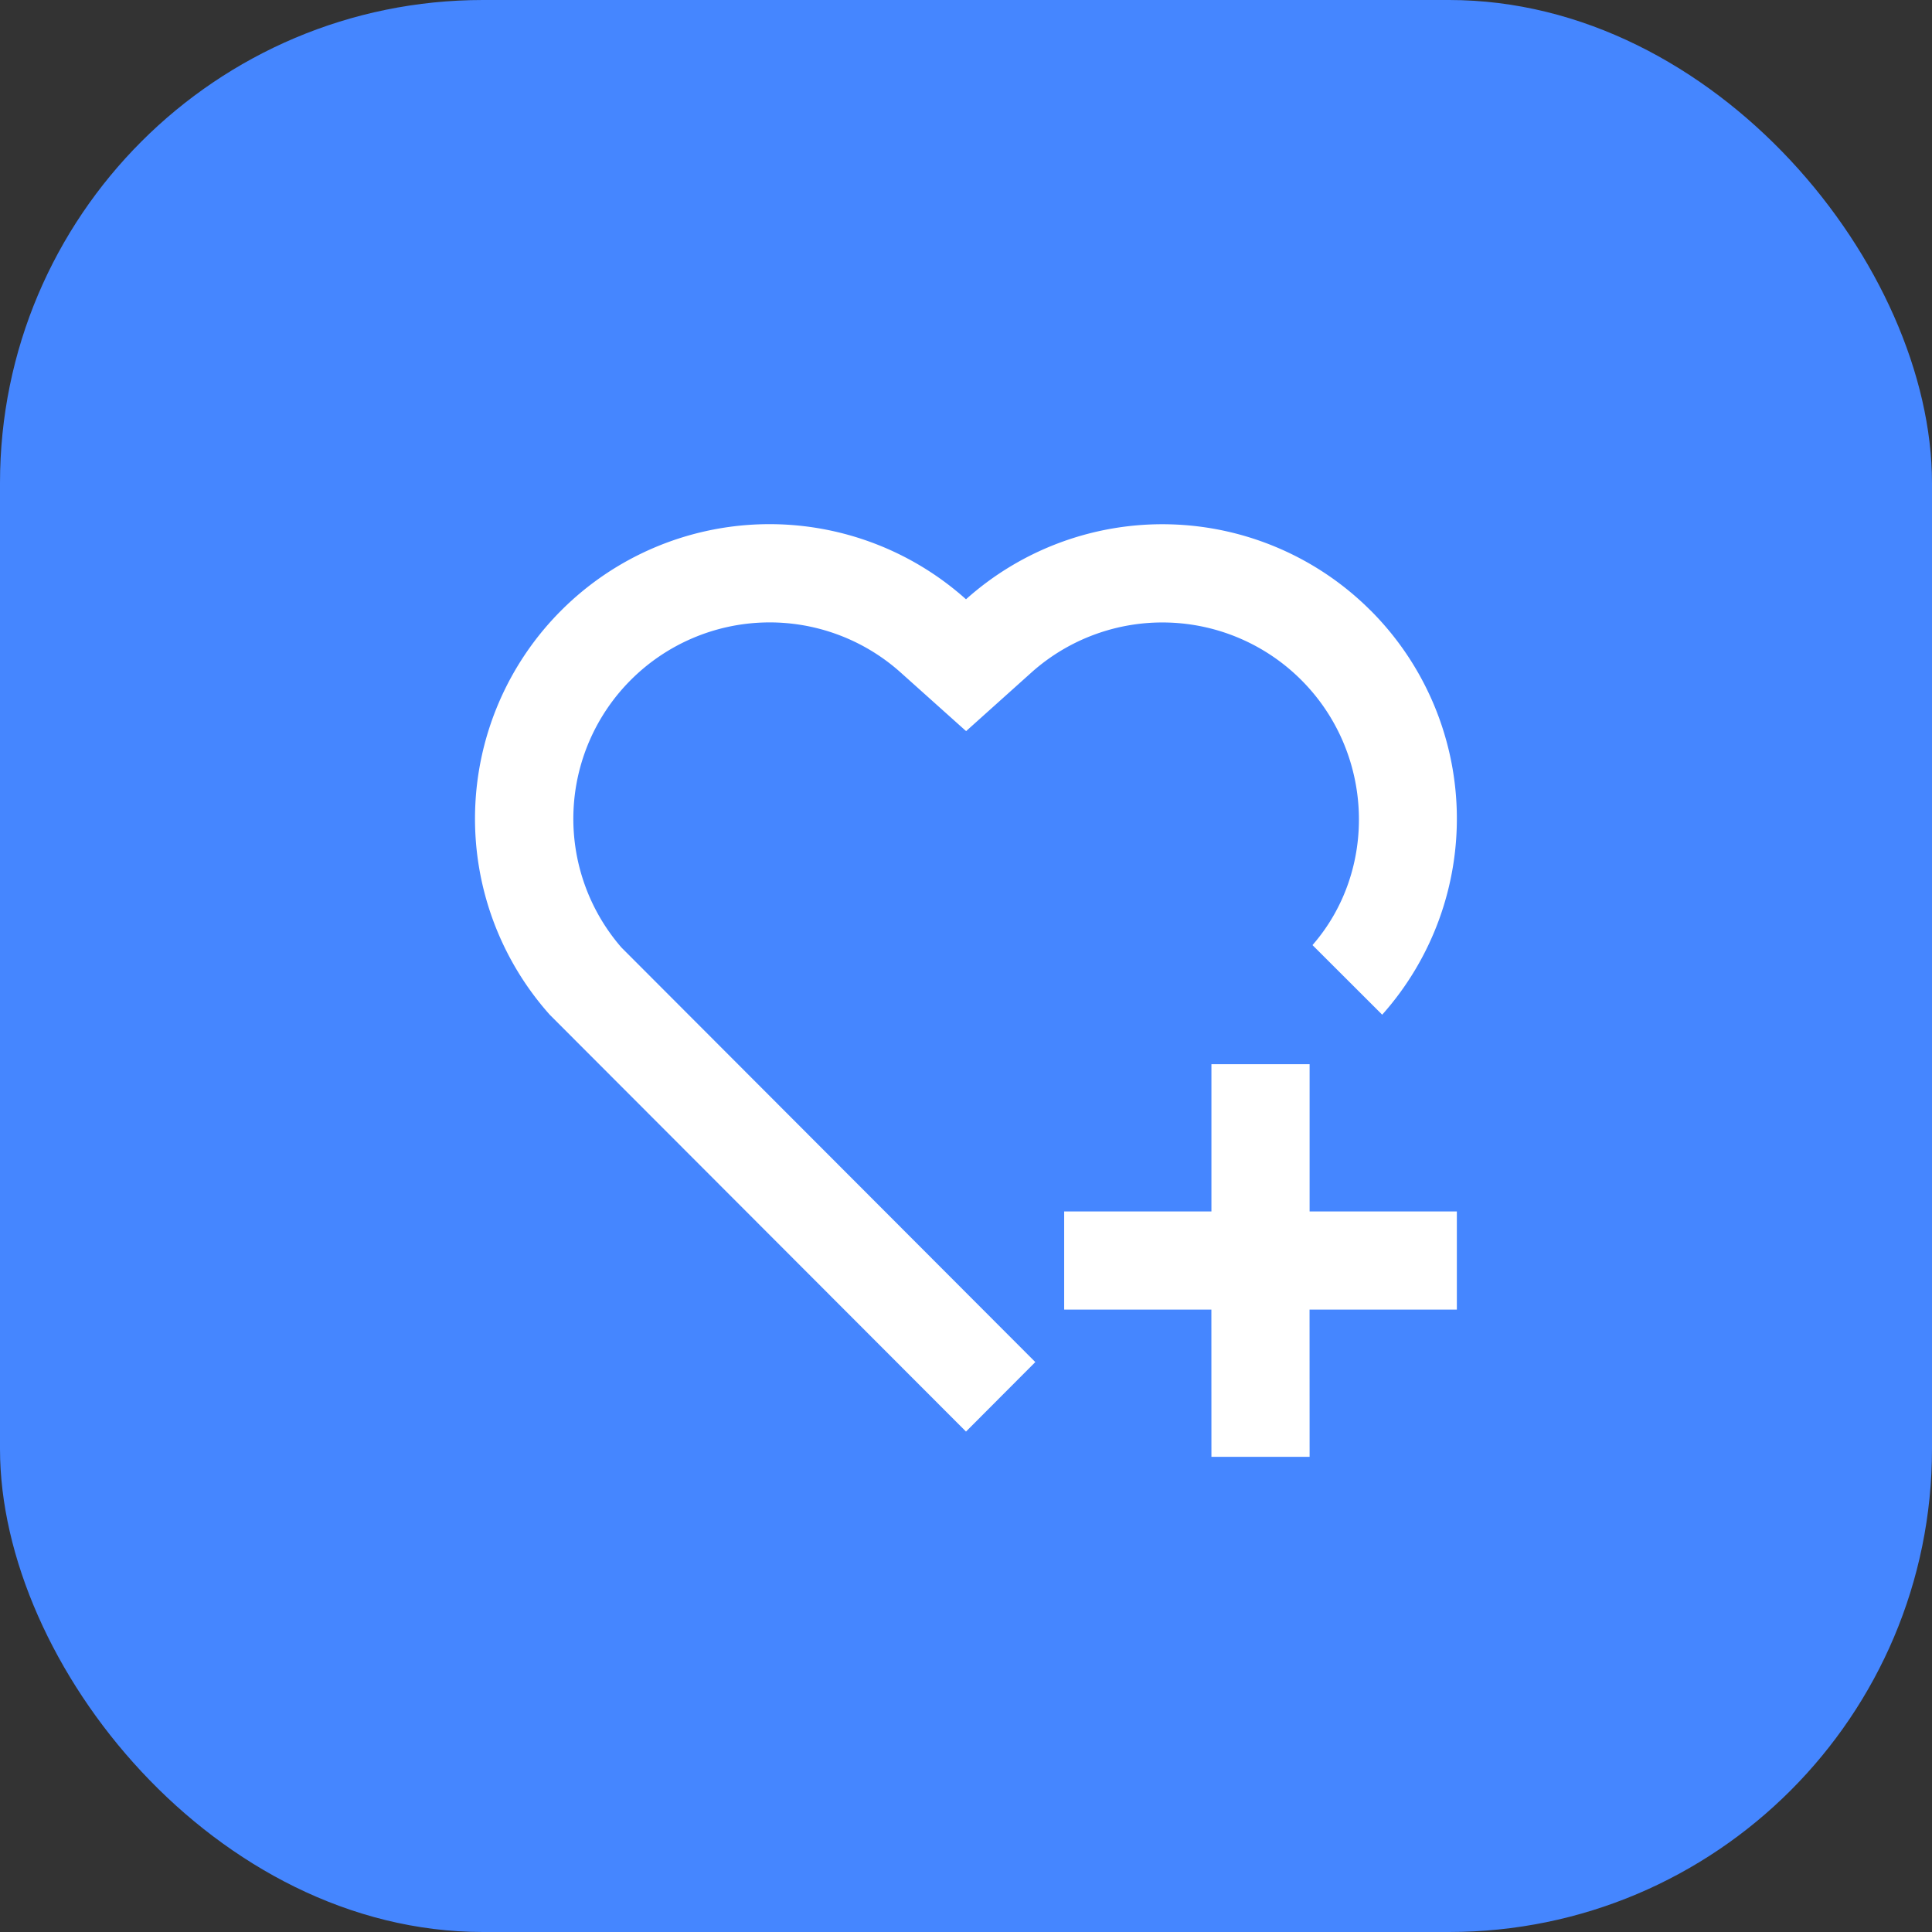 <svg xmlns="http://www.w3.org/2000/svg" width="256" height="256" fill="#fff" viewBox="-7.68 -7.68 39.36 39.36"><rect x="-7.68" y="-7.68" width="39.36" height="39.36" fill="#333333" stroke="none"/><rect width="39.36" height="39.36" x="-7.68" y="-7.68" fill="#4586FF" rx="9.84"/><path fill="none" d="M0 0h24v24H0z"/><path d="M19 14v3h3v2h-3.001L19 22h-2l-.001-3H14v-2h3v-3h2zm1.243-9.243a6 6 0 0 1 .236 8.235l-1.42-1.418c1.331-1.524 1.261-3.914-.232-5.404a4.001 4.001 0 0 0-5.49-.153l-1.335 1.198-1.336-1.197a3.999 3.999 0 0 0-5.494.154 4 4 0 0 0-.192 5.451l8.432 8.446L12 21.485l-8.48-8.492A6 6 0 0 1 12 4.529a5.998 5.998 0 0 1 8.242.228z"/></svg>